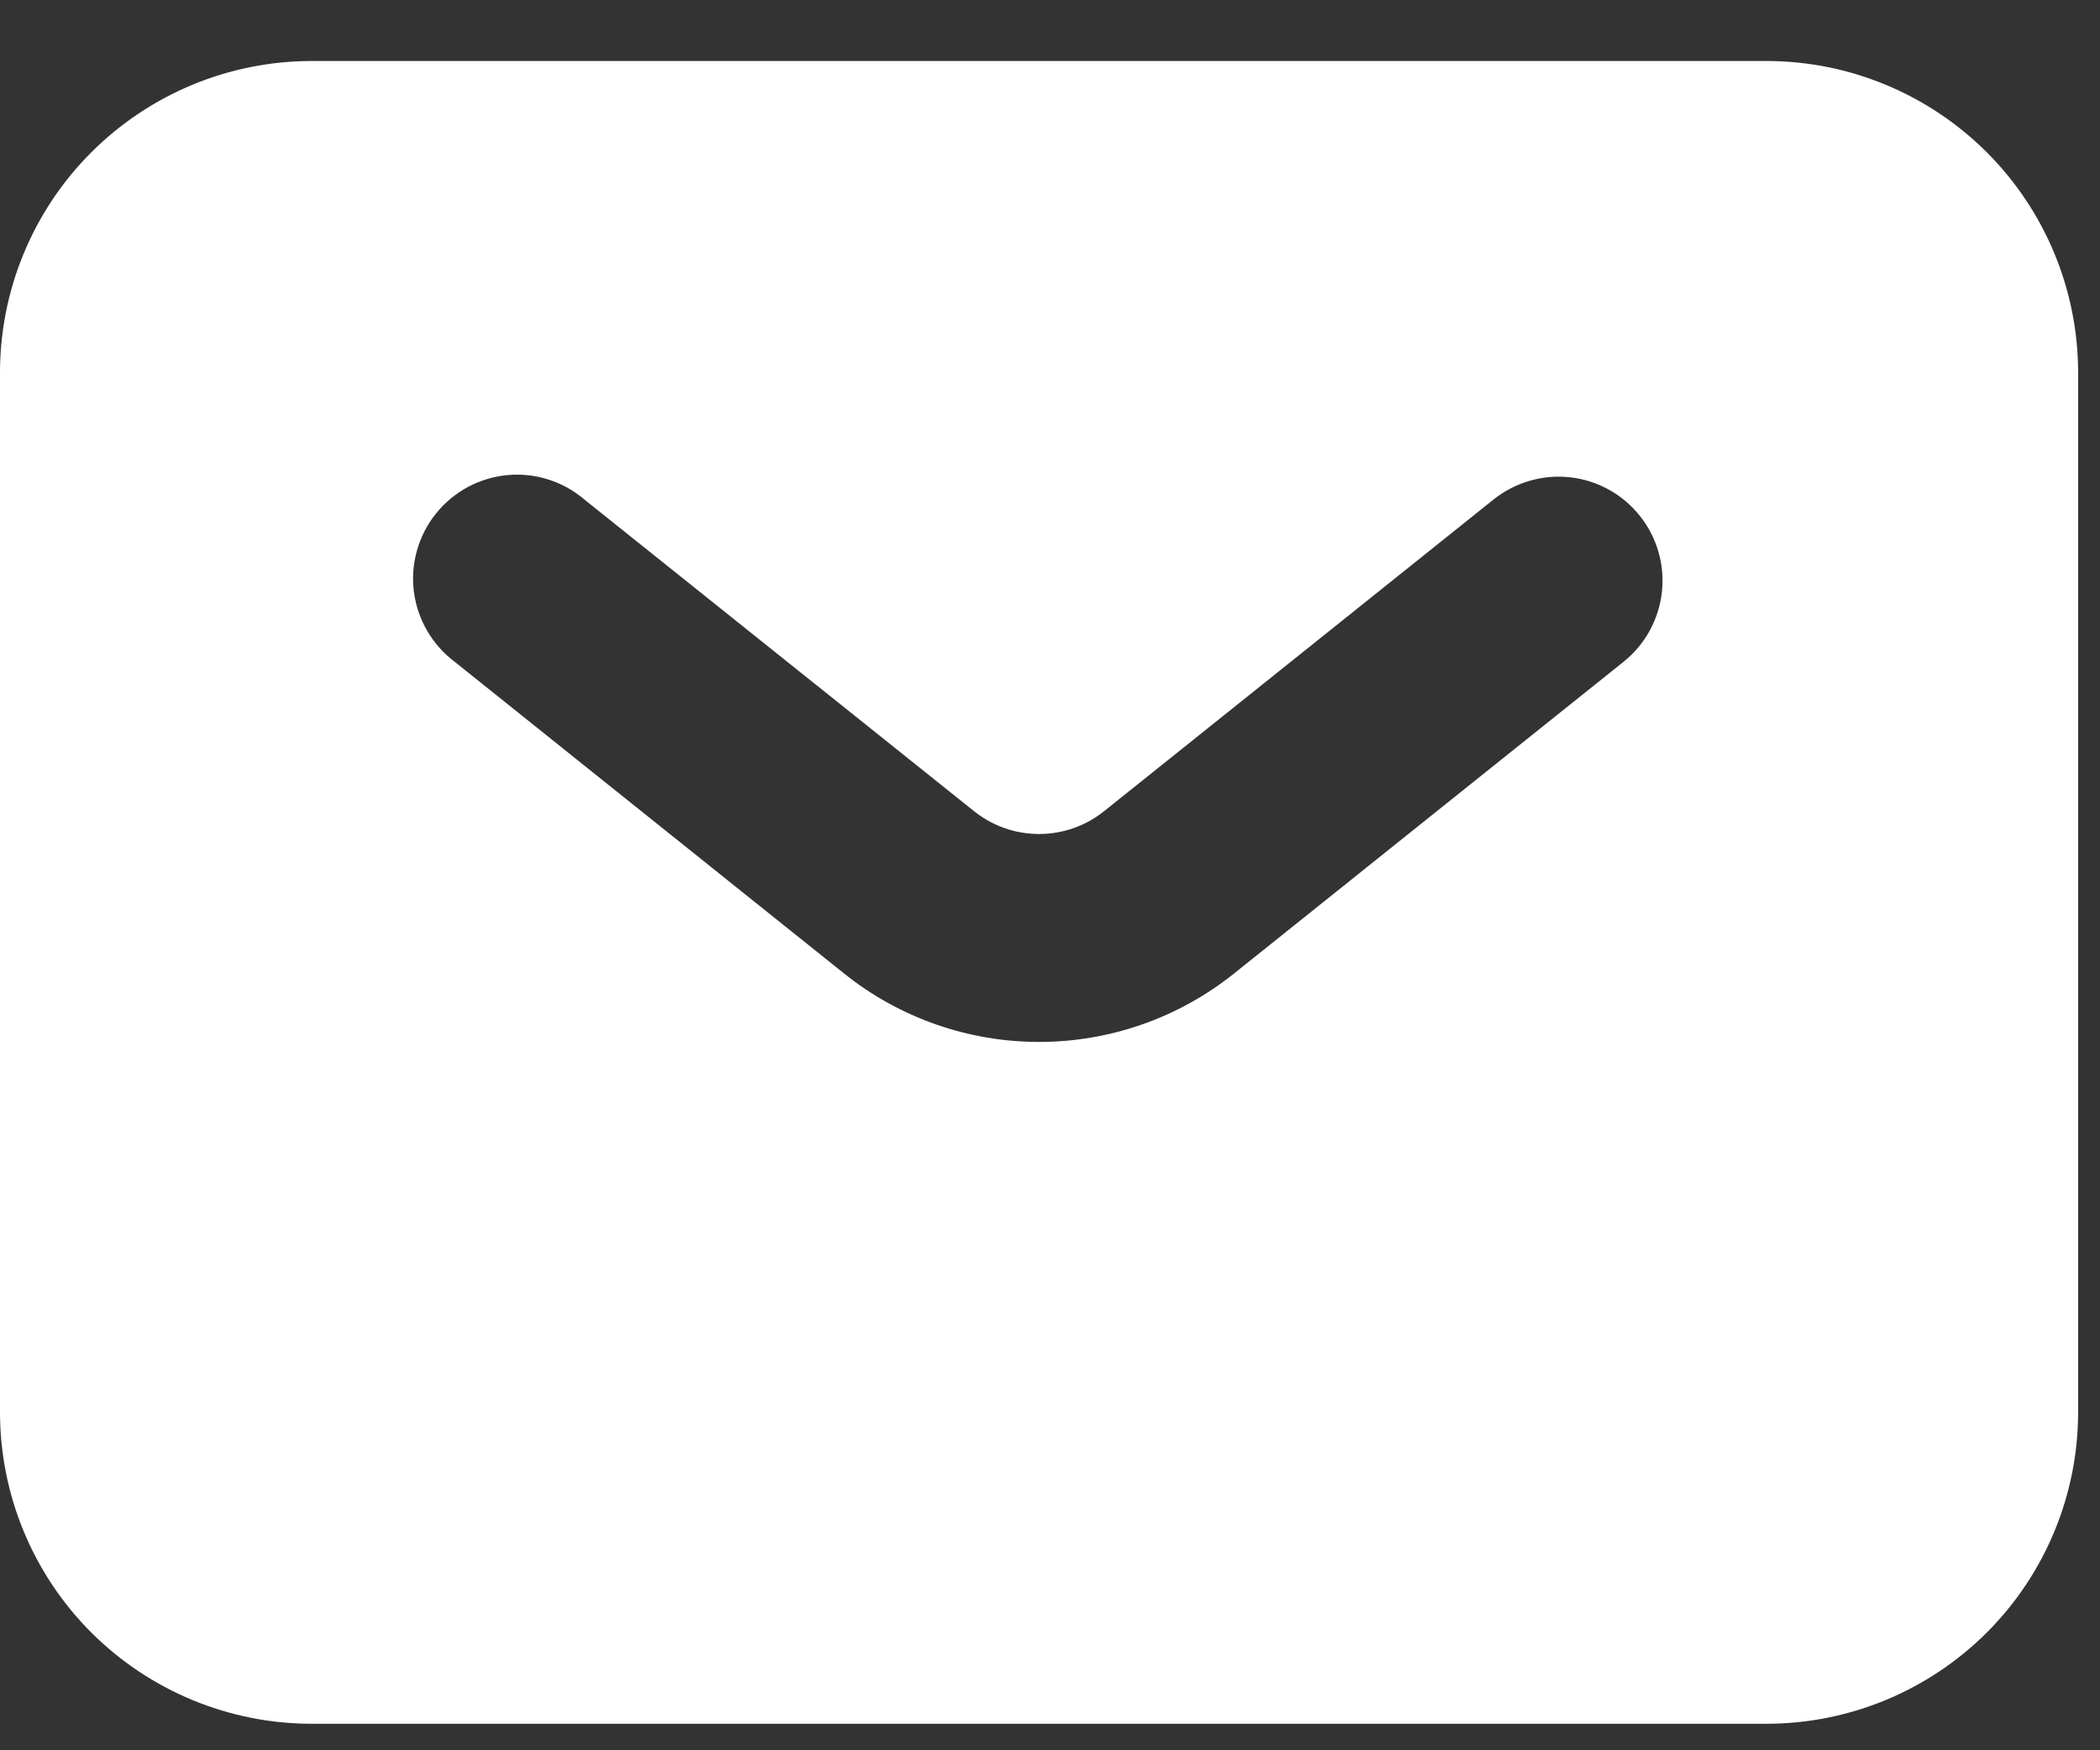 <svg width="24" height="20" viewBox="0 0 24 20" fill="none" xmlns="http://www.w3.org/2000/svg">
<rect x="0" y="0" width="24" height="20" fill="#333333" stroke="none"/>
<path fill-rule="evenodd" clip-rule="evenodd" d="M3.562 19.697C2.618 19.697 1.712 19.322 1.043 18.654C0.375 17.986 0 17.08 0 16.135V4.26C0 3.315 0.375 2.409 1.043 1.741C1.712 1.073 2.618 0.697 3.562 0.697H20.188C21.132 0.697 22.038 1.073 22.707 1.741C23.375 2.409 23.75 3.315 23.75 4.26V16.135C23.75 17.08 23.375 17.986 22.707 18.654C22.038 19.322 21.132 19.697 20.188 19.697H3.562ZM6.68 5.709C6.559 5.605 6.418 5.527 6.267 5.479C6.115 5.431 5.955 5.414 5.797 5.429C5.638 5.444 5.485 5.491 5.345 5.566C5.205 5.642 5.081 5.745 4.982 5.869C4.882 5.993 4.809 6.136 4.766 6.289C4.722 6.442 4.71 6.602 4.73 6.76C4.75 6.918 4.802 7.07 4.882 7.208C4.961 7.345 5.068 7.465 5.195 7.561L9.648 11.125C10.28 11.631 11.066 11.906 11.875 11.906C12.684 11.906 13.47 11.631 14.102 11.125L18.555 7.562C18.677 7.465 18.778 7.344 18.853 7.208C18.928 7.071 18.976 6.921 18.993 6.766C19.01 6.611 18.997 6.454 18.953 6.304C18.91 6.154 18.837 6.014 18.74 5.893C18.642 5.771 18.522 5.669 18.385 5.594C18.249 5.519 18.099 5.471 17.944 5.454C17.788 5.437 17.631 5.45 17.482 5.494C17.332 5.537 17.192 5.61 17.07 5.707L12.617 9.27C12.407 9.438 12.145 9.53 11.875 9.53C11.605 9.53 11.343 9.438 11.133 9.27L6.68 5.709Z" fill="white"/>
</svg>
